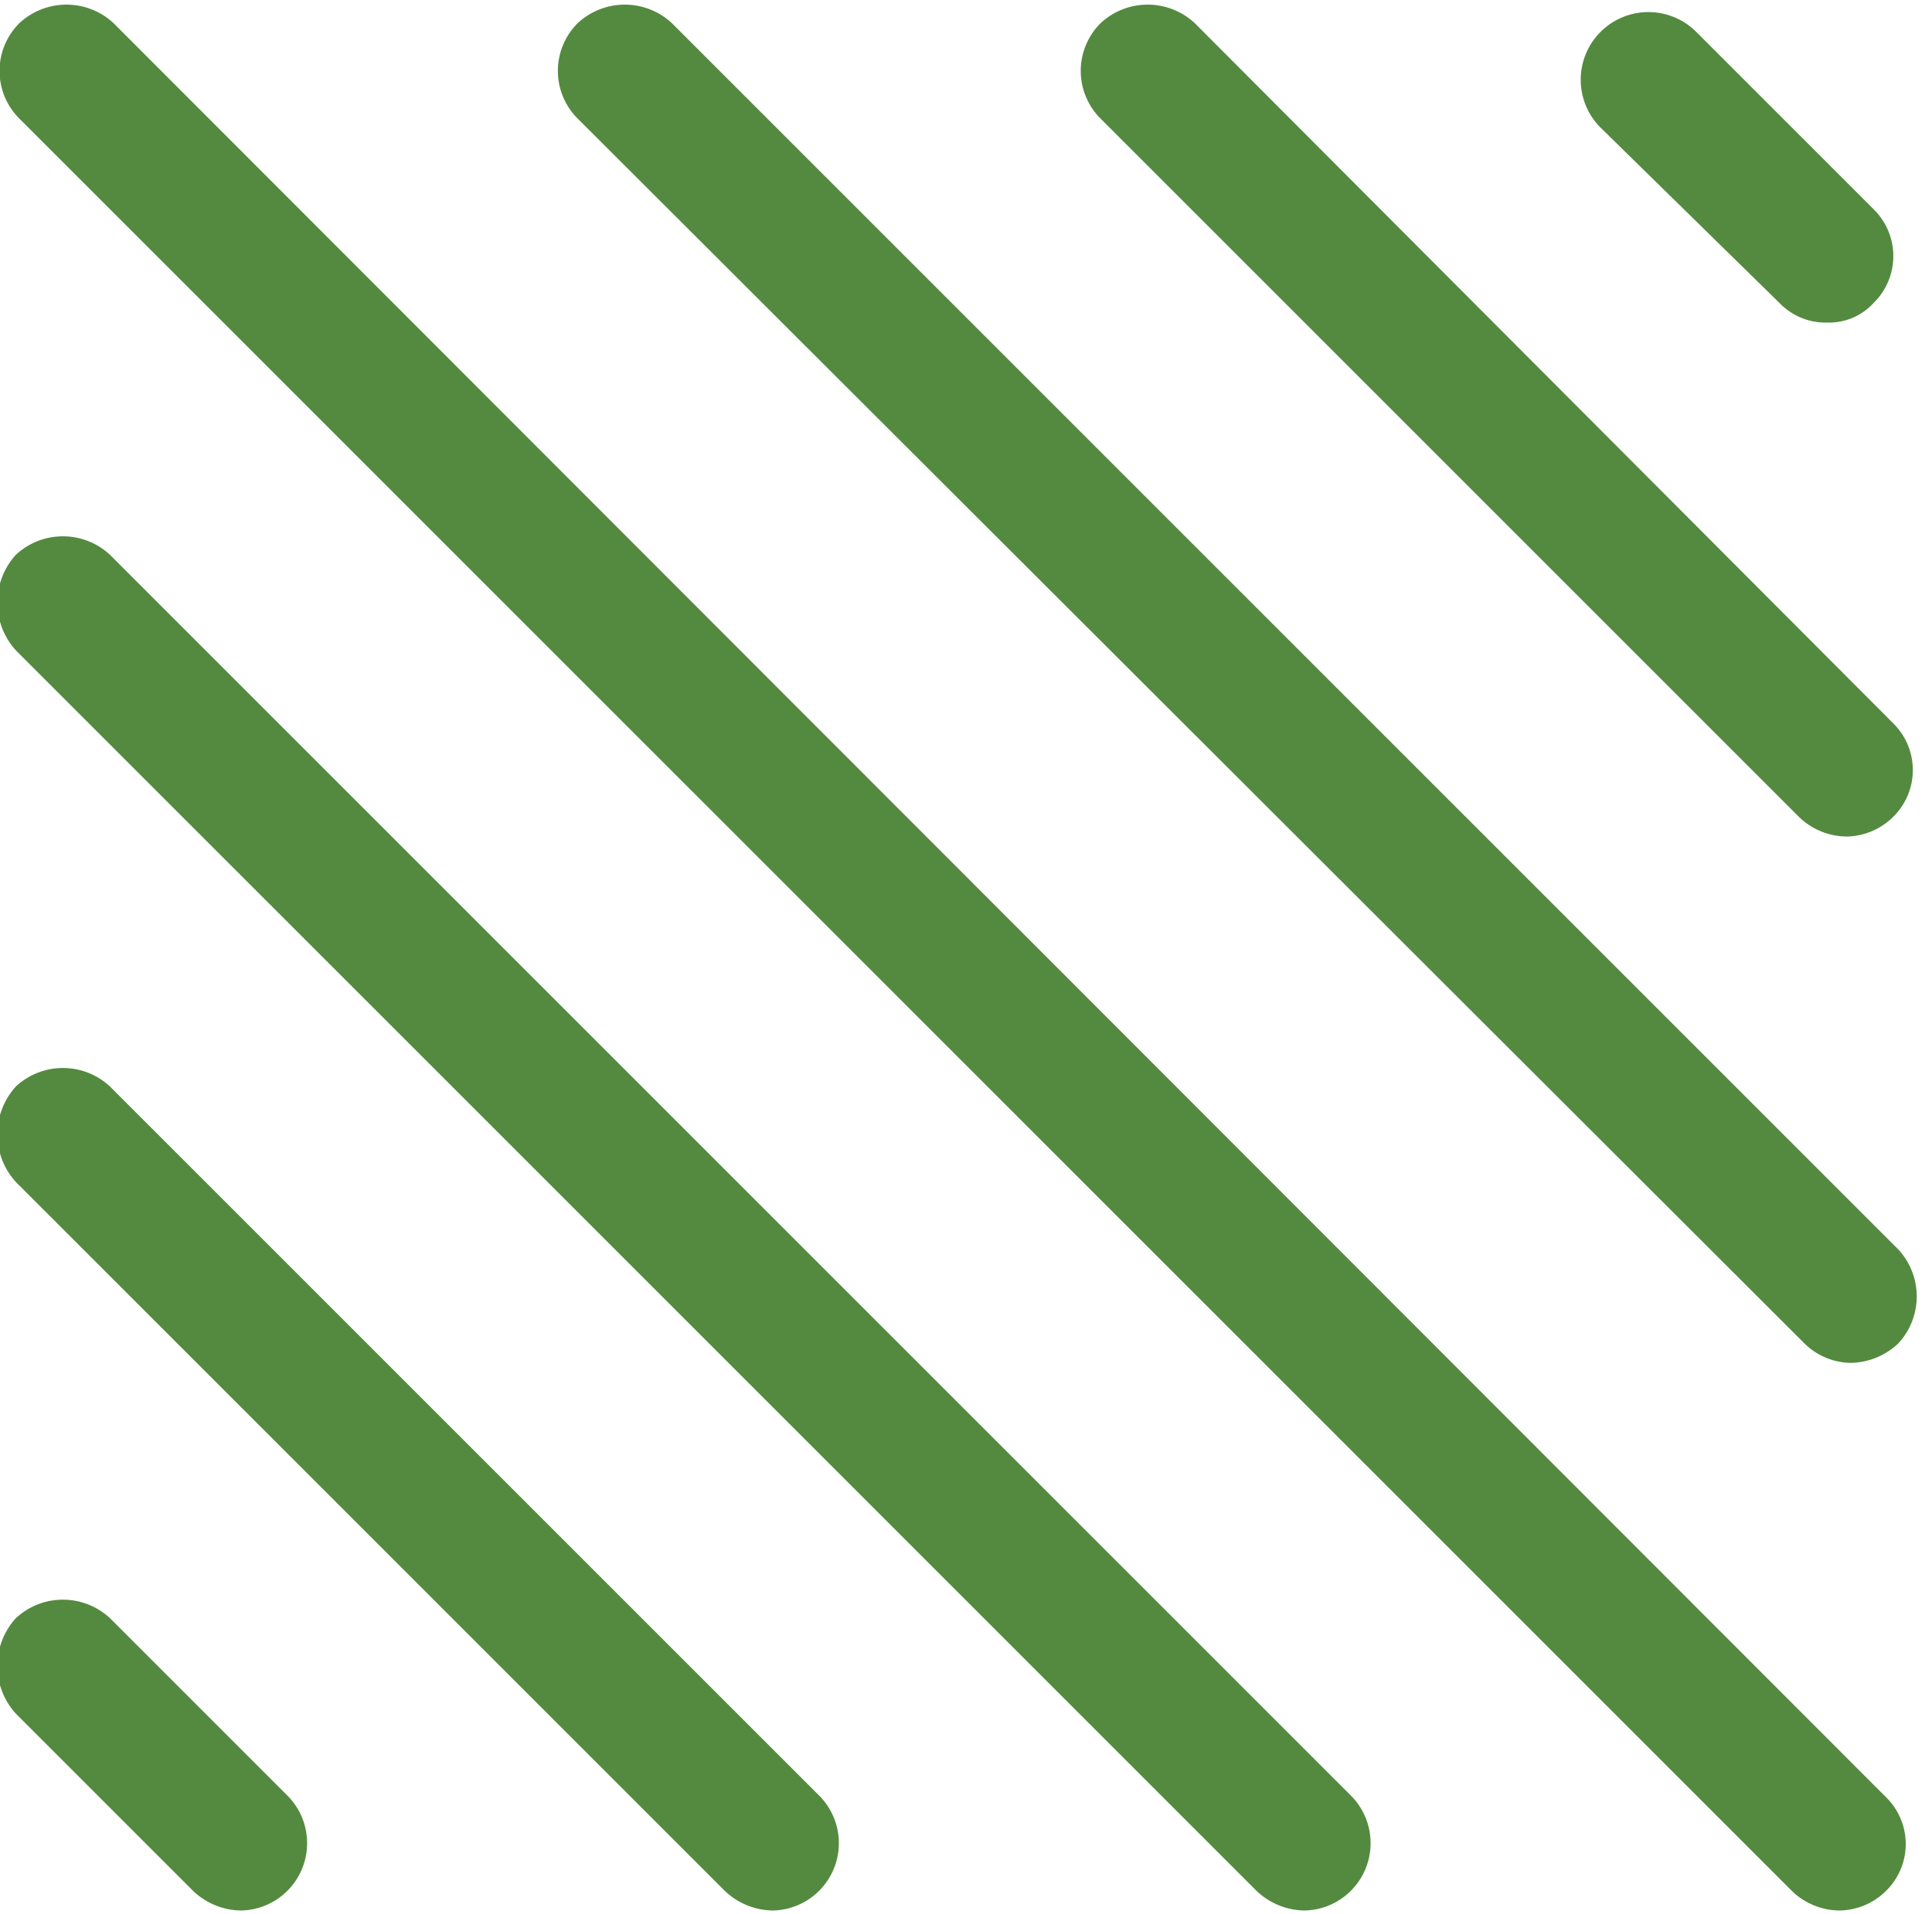 <?xml version="1.0" encoding="UTF-8" standalone="no"?><svg xmlns="http://www.w3.org/2000/svg" xmlns:xlink="http://www.w3.org/1999/xlink" data-name="Layer 1" fill="#000000" height="10.8" preserveAspectRatio="xMidYMid meet" version="1" viewBox="10.6 10.6 10.9 10.8" width="10.9" zoomAndPan="magnify"><g id="change1_1"><path d="M11.22,19.73a.39.39,0,0,0-.53,0,.4.4,0,0,0,0,.54l1,1a.4.4,0,0,0,.27.11.38.38,0,0,0,.26-.65Z" fill="#548a3f"/></g><g id="change1_2"><path d="M11.22,16.73a.39.39,0,0,0-.53,0,.4.4,0,0,0,0,.54l4,4a.4.4,0,0,0,.27.11.38.38,0,0,0,.26-.65Z" fill="#548a3f"/></g><g id="change1_3"><path d="M11.22,13.73a.39.39,0,0,0-.53,0,.4.4,0,0,0,0,.54l7,7a.4.4,0,0,0,.27.11.38.38,0,0,0,.26-.65Z" fill="#548a3f"/></g><g id="change1_4"><path d="M11.24,10.73a.39.39,0,0,0-.53,0,.38.38,0,0,0,0,.54l10,10a.39.39,0,0,0,.27.11.38.38,0,0,0,.26-.11.37.37,0,0,0,0-.53Z" fill="#548a3f"/></g><g id="change1_5"><path d="M20.78,18.18a.38.38,0,0,0,.26.11.4.4,0,0,0,.27-.11.39.39,0,0,0,0-.53l-6.92-6.92a.39.39,0,0,0-.53,0,.38.38,0,0,0,0,.54Z" fill="#548a3f"/></g><g id="change1_6"><path d="M20.75,15.21a.39.39,0,0,0,.27.11.38.38,0,0,0,.26-.11.37.37,0,0,0,0-.53l-3.94-3.95a.39.39,0,0,0-.53,0,.38.38,0,0,0,0,.54Z" fill="#548a3f"/></g><g id="change1_7"><path d="M20.64,12.31a.36.36,0,0,0,.27.11.34.34,0,0,0,.26-.11.37.37,0,0,0,0-.53l-1-1a.38.38,0,0,0-.54.54Z" fill="#548a3f"/></g></svg>